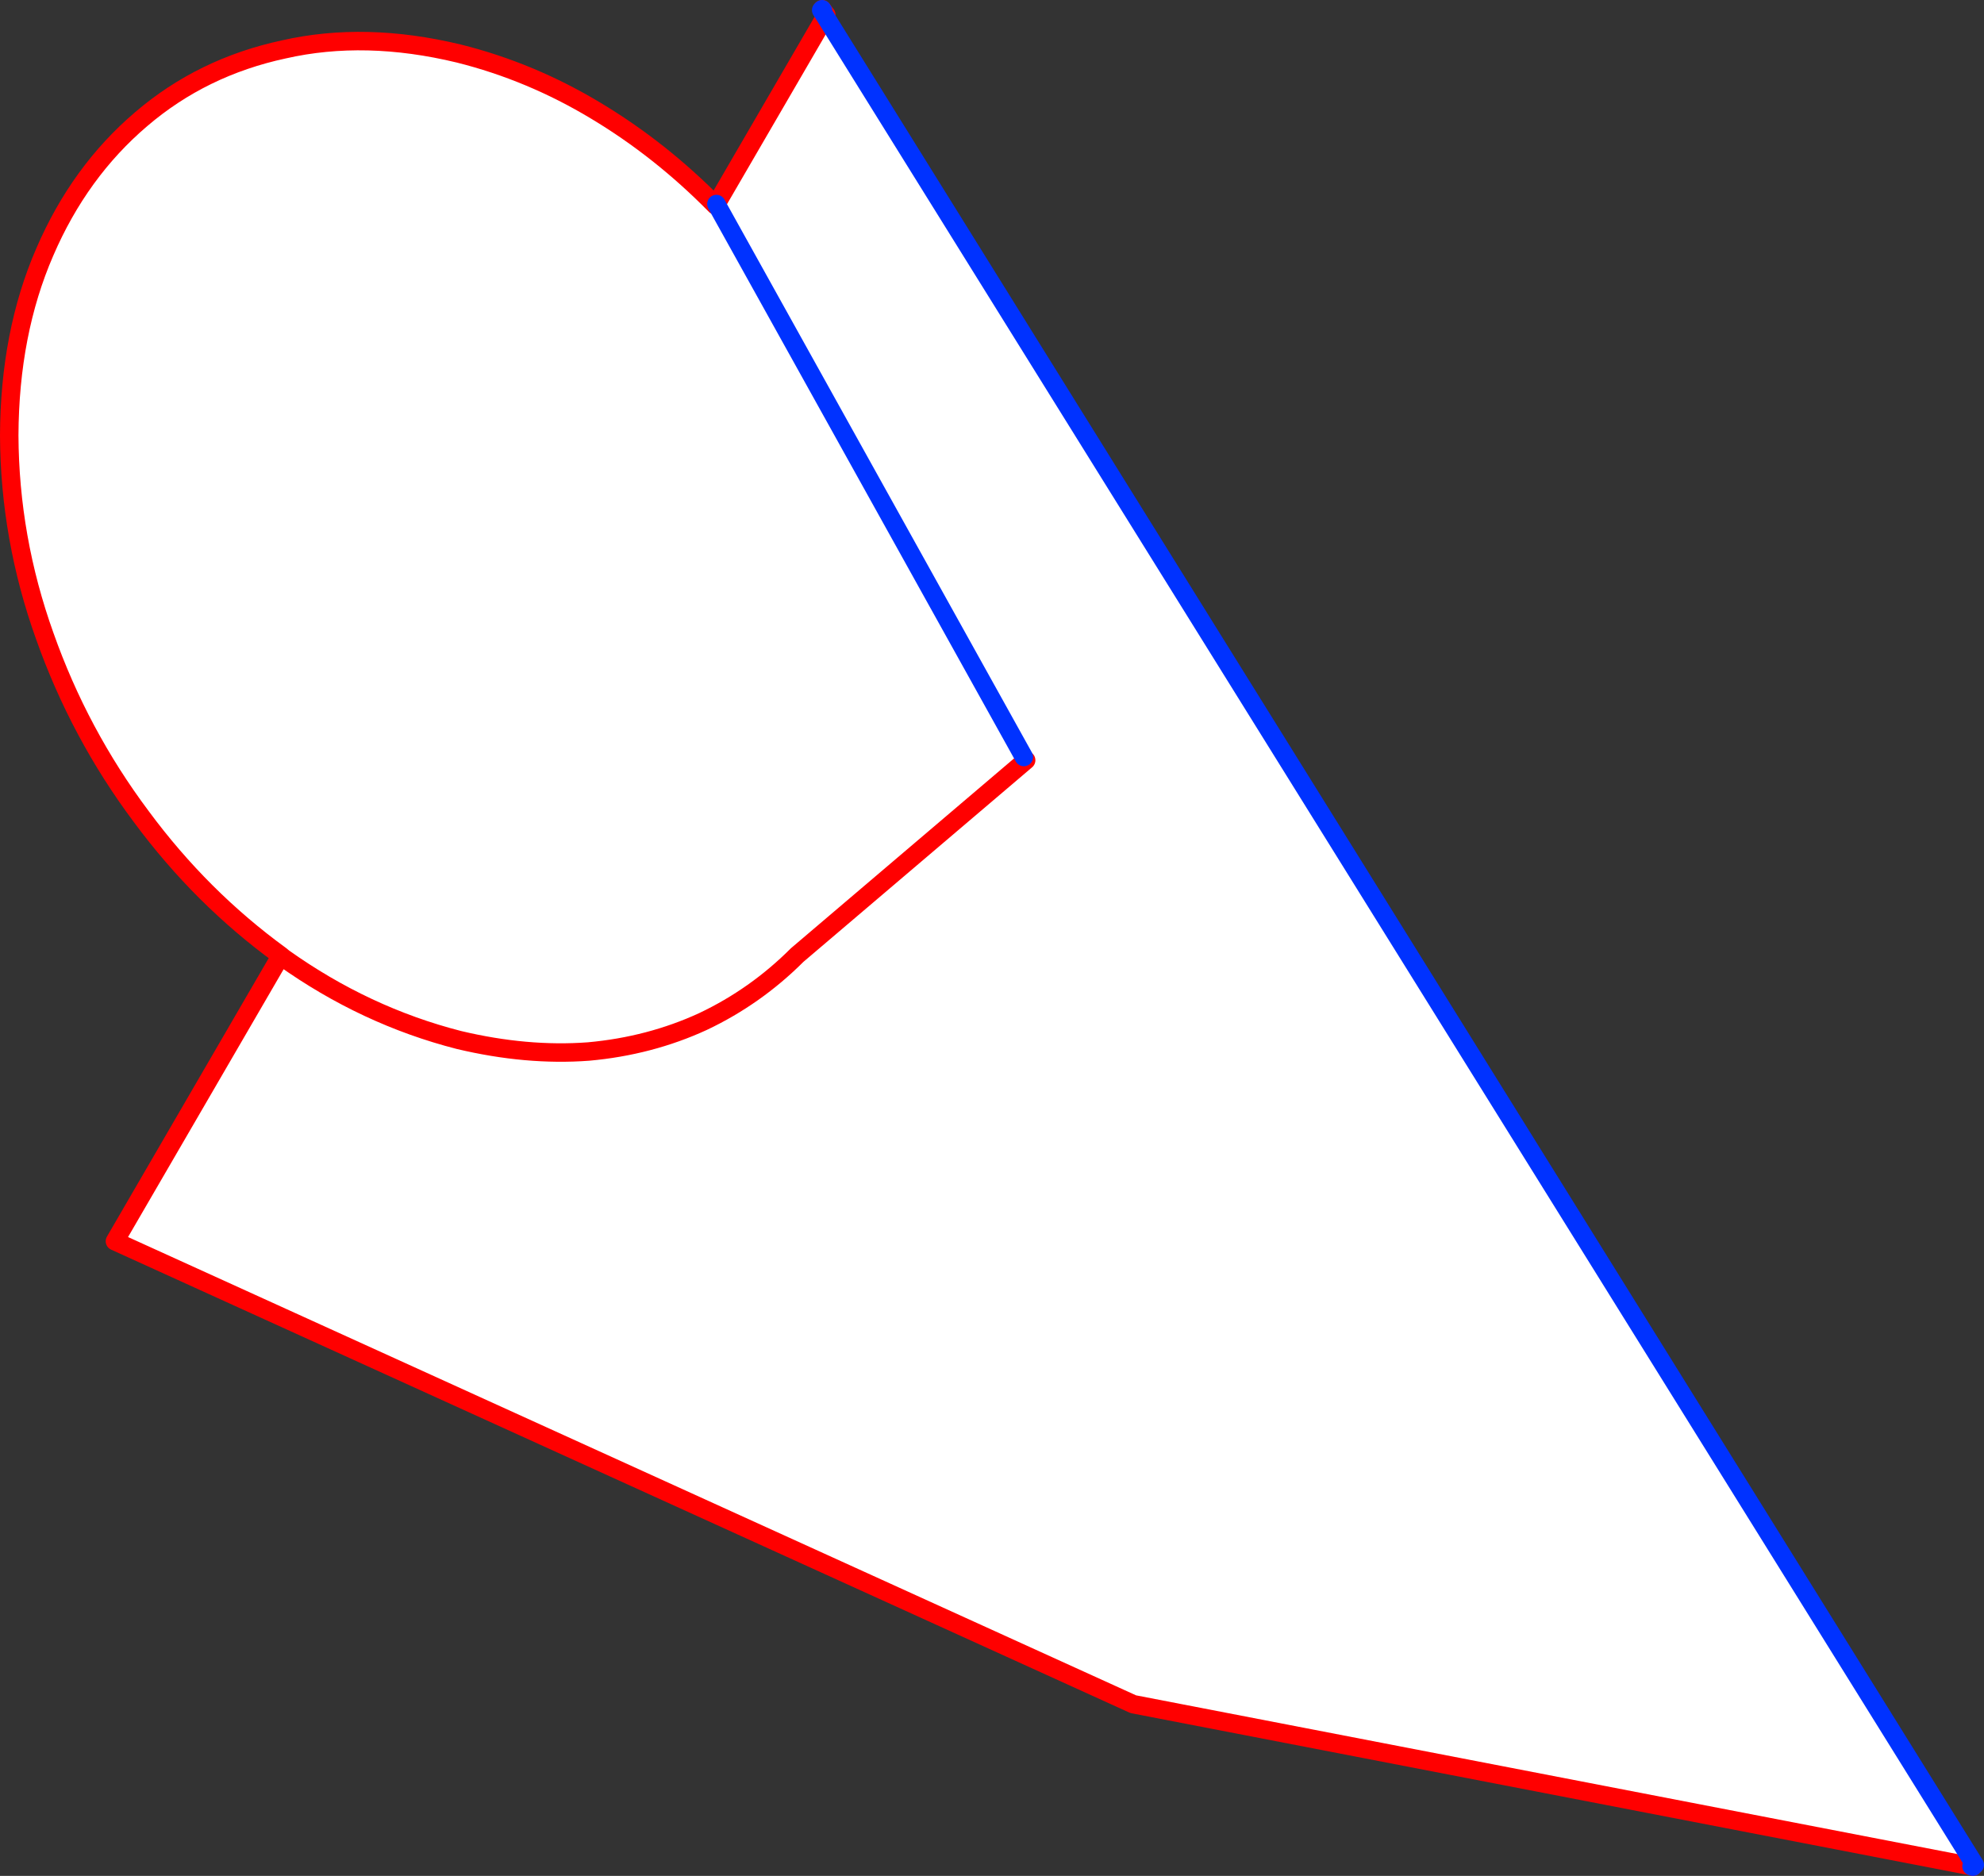 <?xml version="1.0" encoding="UTF-8" standalone="no"?>
<svg xmlns:xlink="http://www.w3.org/1999/xlink" height="203.2px" width="214.9px" xmlns="http://www.w3.org/2000/svg">
  <rect width="100%" height="100%" fill="#333333" stroke="none"/>
  <g transform="matrix(1.0, 0.0, 0.0, 1.0, -145.8, -239.05)">
    <path d="M176.5 342.8 L176.2 342.55 Q167.6 336.3 161.1 327.5 154.4 318.55 150.65 307.95 146.85 297.35 146.8 286.2 146.85 275.1 150.65 266.35 154.4 257.65 161.1 251.95 167.7 246.3 176.55 244.4 185.35 242.4 195.5 244.85 203.3 246.8 210.35 251.05 217.35 255.25 223.3 261.3 L223.45 261.25 223.4 261.15 235.2 240.85 359.7 441.05 359.6 441.15 359.5 441.25 359.35 441.2 268.55 423.65 158.25 373.5 176.2 342.6 176.5 342.8 Q185.35 349.1 195.5 351.7 202.85 353.45 209.55 352.95 216.2 352.35 221.95 349.7 227.65 347.0 232.15 342.5 L256.95 321.4 232.15 342.5 Q227.65 347.0 221.95 349.7 216.2 352.35 209.55 352.95 202.85 353.45 195.5 351.7 185.35 349.1 176.5 342.8 M256.7 321.05 L223.45 261.25 256.7 321.05" fill="#ffffff" fill-rule="evenodd" stroke="none"/>
    <path d="M223.3 261.3 Q217.35 255.25 210.35 251.05 203.3 246.8 195.5 244.85 185.35 242.4 176.55 244.4 167.7 246.3 161.1 251.95 154.4 257.65 150.65 266.35 146.85 275.1 146.8 286.2 146.85 297.35 150.65 307.95 154.4 318.55 161.1 327.5 167.6 336.3 176.2 342.55 L176.5 342.8 Q185.35 349.1 195.5 351.7 202.85 353.45 209.55 352.95 216.2 352.35 221.95 349.7 227.65 347.0 232.15 342.5 L256.95 321.4 M234.95 240.2 L234.85 240.05 M234.95 240.2 L235.3 240.65 235.2 240.85 223.4 261.15 223.3 261.3 M359.6 441.15 L359.5 441.25 M359.35 441.2 L268.55 423.65 158.25 373.5 176.2 342.6 176.2 342.55" fill="none" stroke="#ff0000" stroke-linecap="round" stroke-linejoin="round" stroke-width="2.0"/>
    <path d="M234.85 240.05 L234.75 240.15 234.95 240.2 M235.2 240.85 L359.7 441.05 359.6 441.15 M359.5 441.25 L359.35 441.2 M234.75 240.15 L235.2 240.85 M223.4 261.15 L223.45 261.25 256.7 321.05" fill="none" stroke="#0032ff" stroke-linecap="round" stroke-linejoin="round" stroke-width="2.0"/>
  </g>
</svg>
